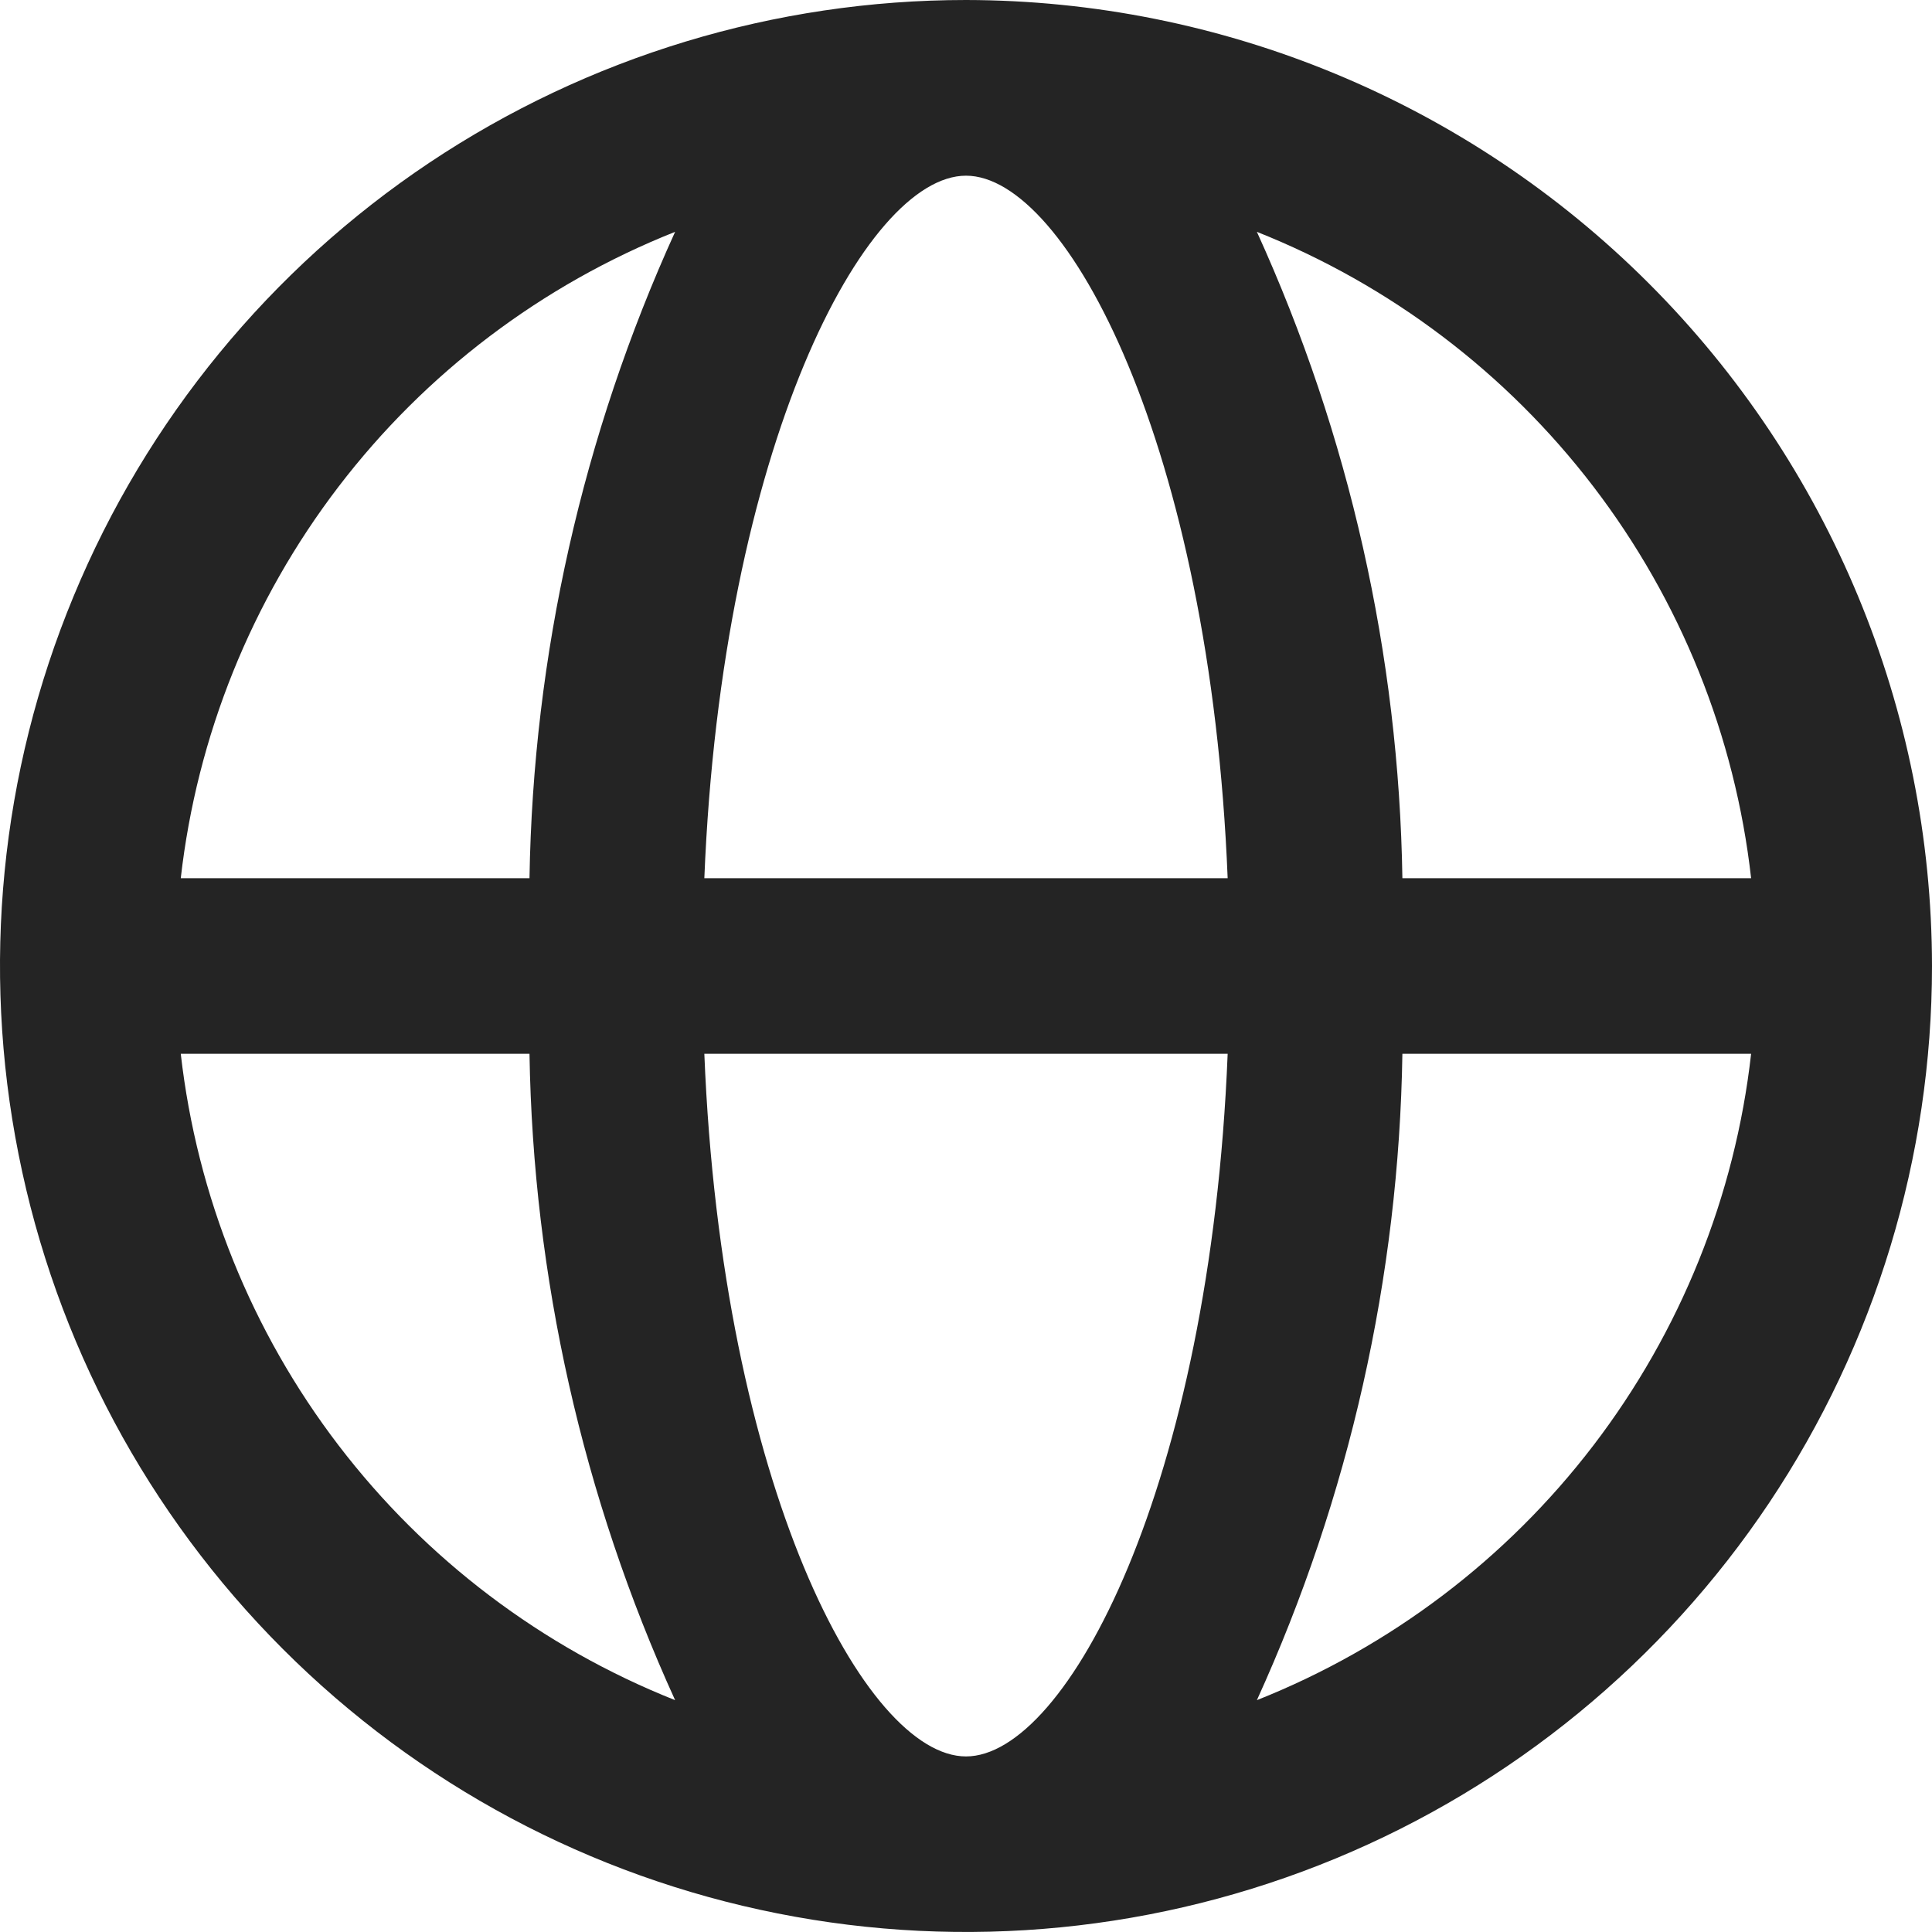 <svg width="16" height="16" viewBox="0 0 16 16" fill="none" xmlns="http://www.w3.org/2000/svg">
<path d="M8 0C6.418 0 4.871 0.469 3.555 1.348C2.24 2.227 1.214 3.477 0.609 4.939C0.003 6.4 -0.155 8.009 0.154 9.561C0.462 11.113 1.224 12.538 2.343 13.657C3.462 14.776 4.887 15.538 6.439 15.846C7.991 16.155 9.6 15.996 11.062 15.391C12.523 14.786 13.773 13.76 14.652 12.445C15.531 11.129 16 9.582 16 8C15.998 5.879 15.154 3.846 13.654 2.346C12.154 0.846 10.121 0.003 8 0ZM14.502 7.273H11.614C11.585 5.425 11.175 3.603 10.409 1.92C11.512 2.358 12.476 3.088 13.196 4.03C13.917 4.973 14.369 6.094 14.502 7.273ZM8 14.546C7.165 14.546 5.977 12.303 5.833 8.727H10.167C10.023 12.303 8.835 14.546 8 14.546ZM5.833 7.273C5.978 3.697 7.165 1.455 8 1.455C8.835 1.455 10.023 3.697 10.167 7.273H5.833ZM5.591 1.92C4.825 3.603 4.415 5.425 4.385 7.273H1.497C1.631 6.094 2.083 4.973 2.804 4.03C3.524 3.088 4.488 2.358 5.591 1.92ZM1.497 8.727H4.385C4.415 10.575 4.825 12.398 5.591 14.08C4.488 13.642 3.524 12.912 2.804 11.97C2.083 11.027 1.631 9.906 1.497 8.727ZM10.409 14.08C11.175 12.398 11.585 10.575 11.614 8.727H14.502C14.369 9.906 13.917 11.027 13.196 11.97C12.476 12.912 11.512 13.642 10.409 14.08Z" fill="#242424"/>
</svg>
